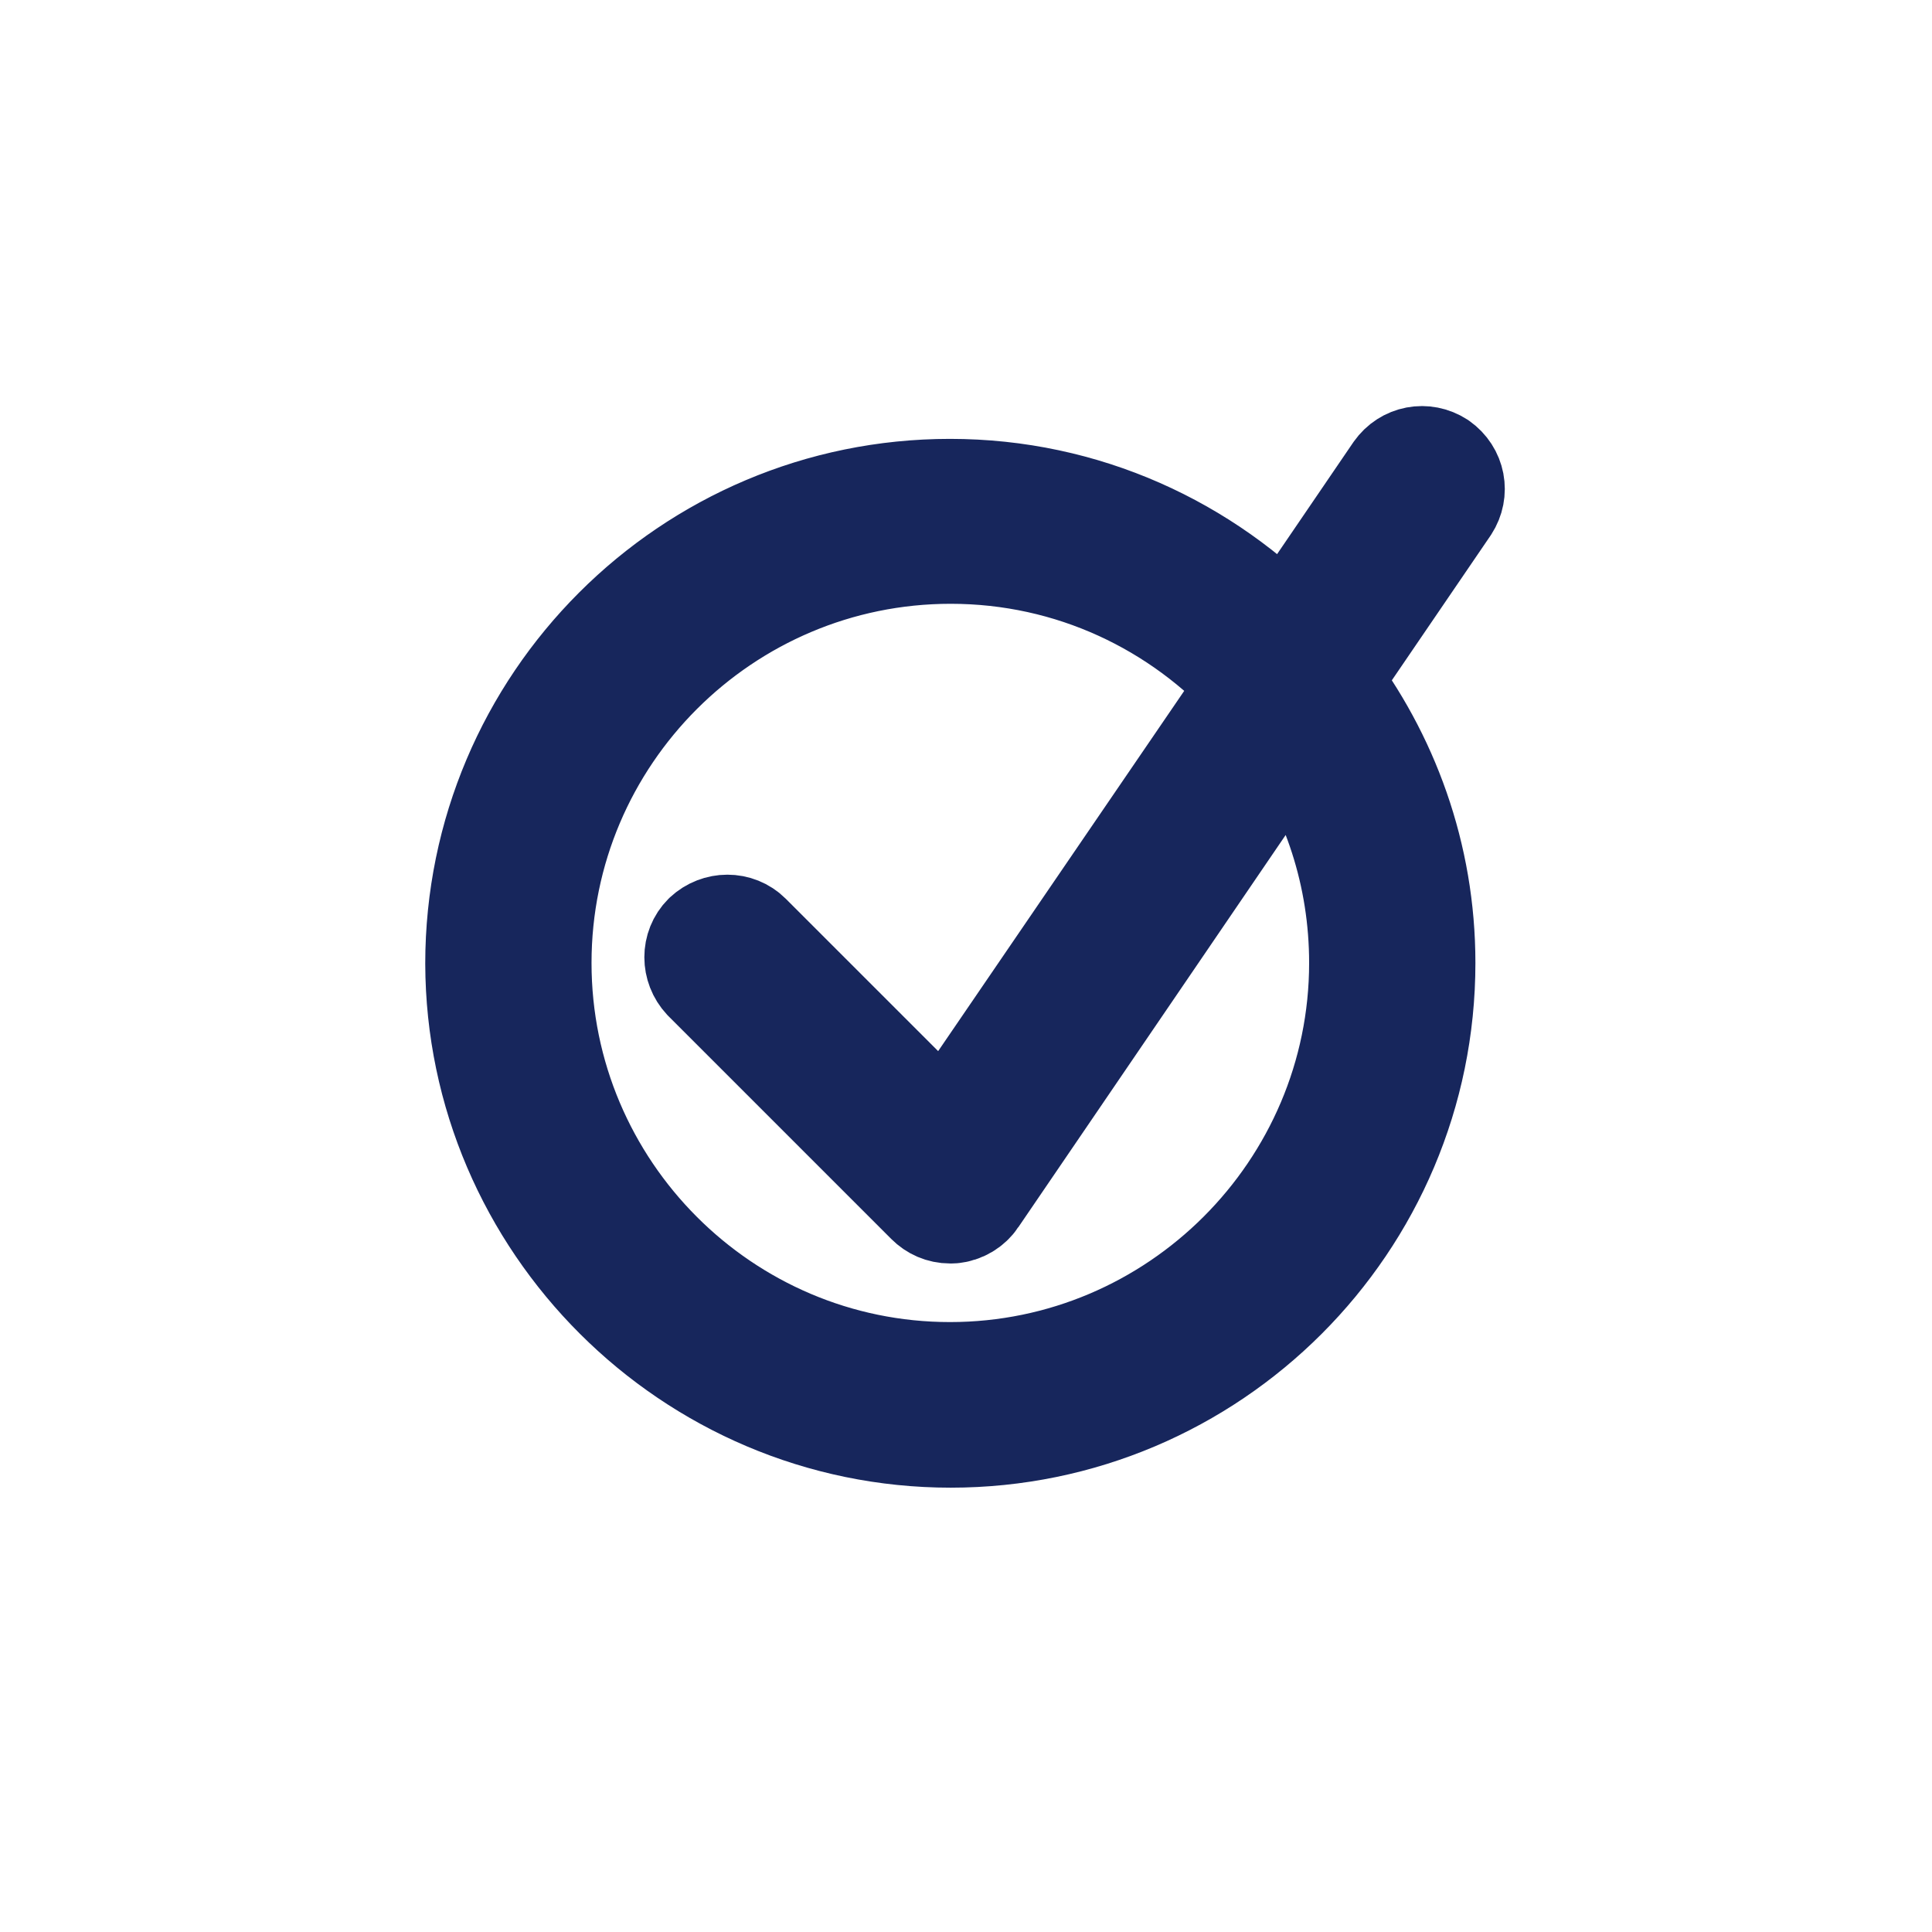 <?xml version="1.0" encoding="utf-8"?>
<!-- Generator: Adobe Illustrator 27.0.1, SVG Export Plug-In . SVG Version: 6.00 Build 0)  -->
<svg version="1.1" id="ico" xmlns="http://www.w3.org/2000/svg" xmlns:xlink="http://www.w3.org/1999/xlink" x="0px" y="0px"
	 viewBox="0 0 283.5 283.5" style="enable-background:new 0 0 283.5 283.5;" xml:space="preserve">
<style type="text/css">
	.st0{fill:#17265C;stroke:#17265C;stroke-width:17;stroke-linecap:round;stroke-linejoin:round;stroke-miterlimit:10;}
</style>
<path class="st0" d="M139.5,209.8c37.8,0,68.5-30.7,68.5-68.5c0-15.6-5.3-29.9-14.1-41.4l17.8-26.1c1.1-1.7,0.7-3.9-1-5.1
	c-1.7-1.1-3.9-0.7-5.1,1l-16.7,24.5c-12.5-13.1-30-21.3-49.5-21.3c-37.8,0-68.5,30.7-68.5,68.5C71,179,101.8,209.8,139.5,209.8z
	 M139.5,80.1c18,0,34.1,7.8,45.3,20.2l-45.9,67.2l-29.6-29.6c-1.4-1.4-3.7-1.4-5.2,0c-1.4,1.4-1.4,3.7,0,5.2l32.7,32.7
	c0.7,0.7,1.6,1.1,2.6,1.1c0.1,0,0.2,0,0.3,0c1.1-0.1,2.1-0.7,2.7-1.6l47.1-69.1c7,9.9,11.1,22,11.1,35.1c0,33.7-27.5,61.2-61.2,61.2
	S78.3,175,78.3,141.3C78.3,107.5,105.8,80.1,139.5,80.1z"/>
</svg>
